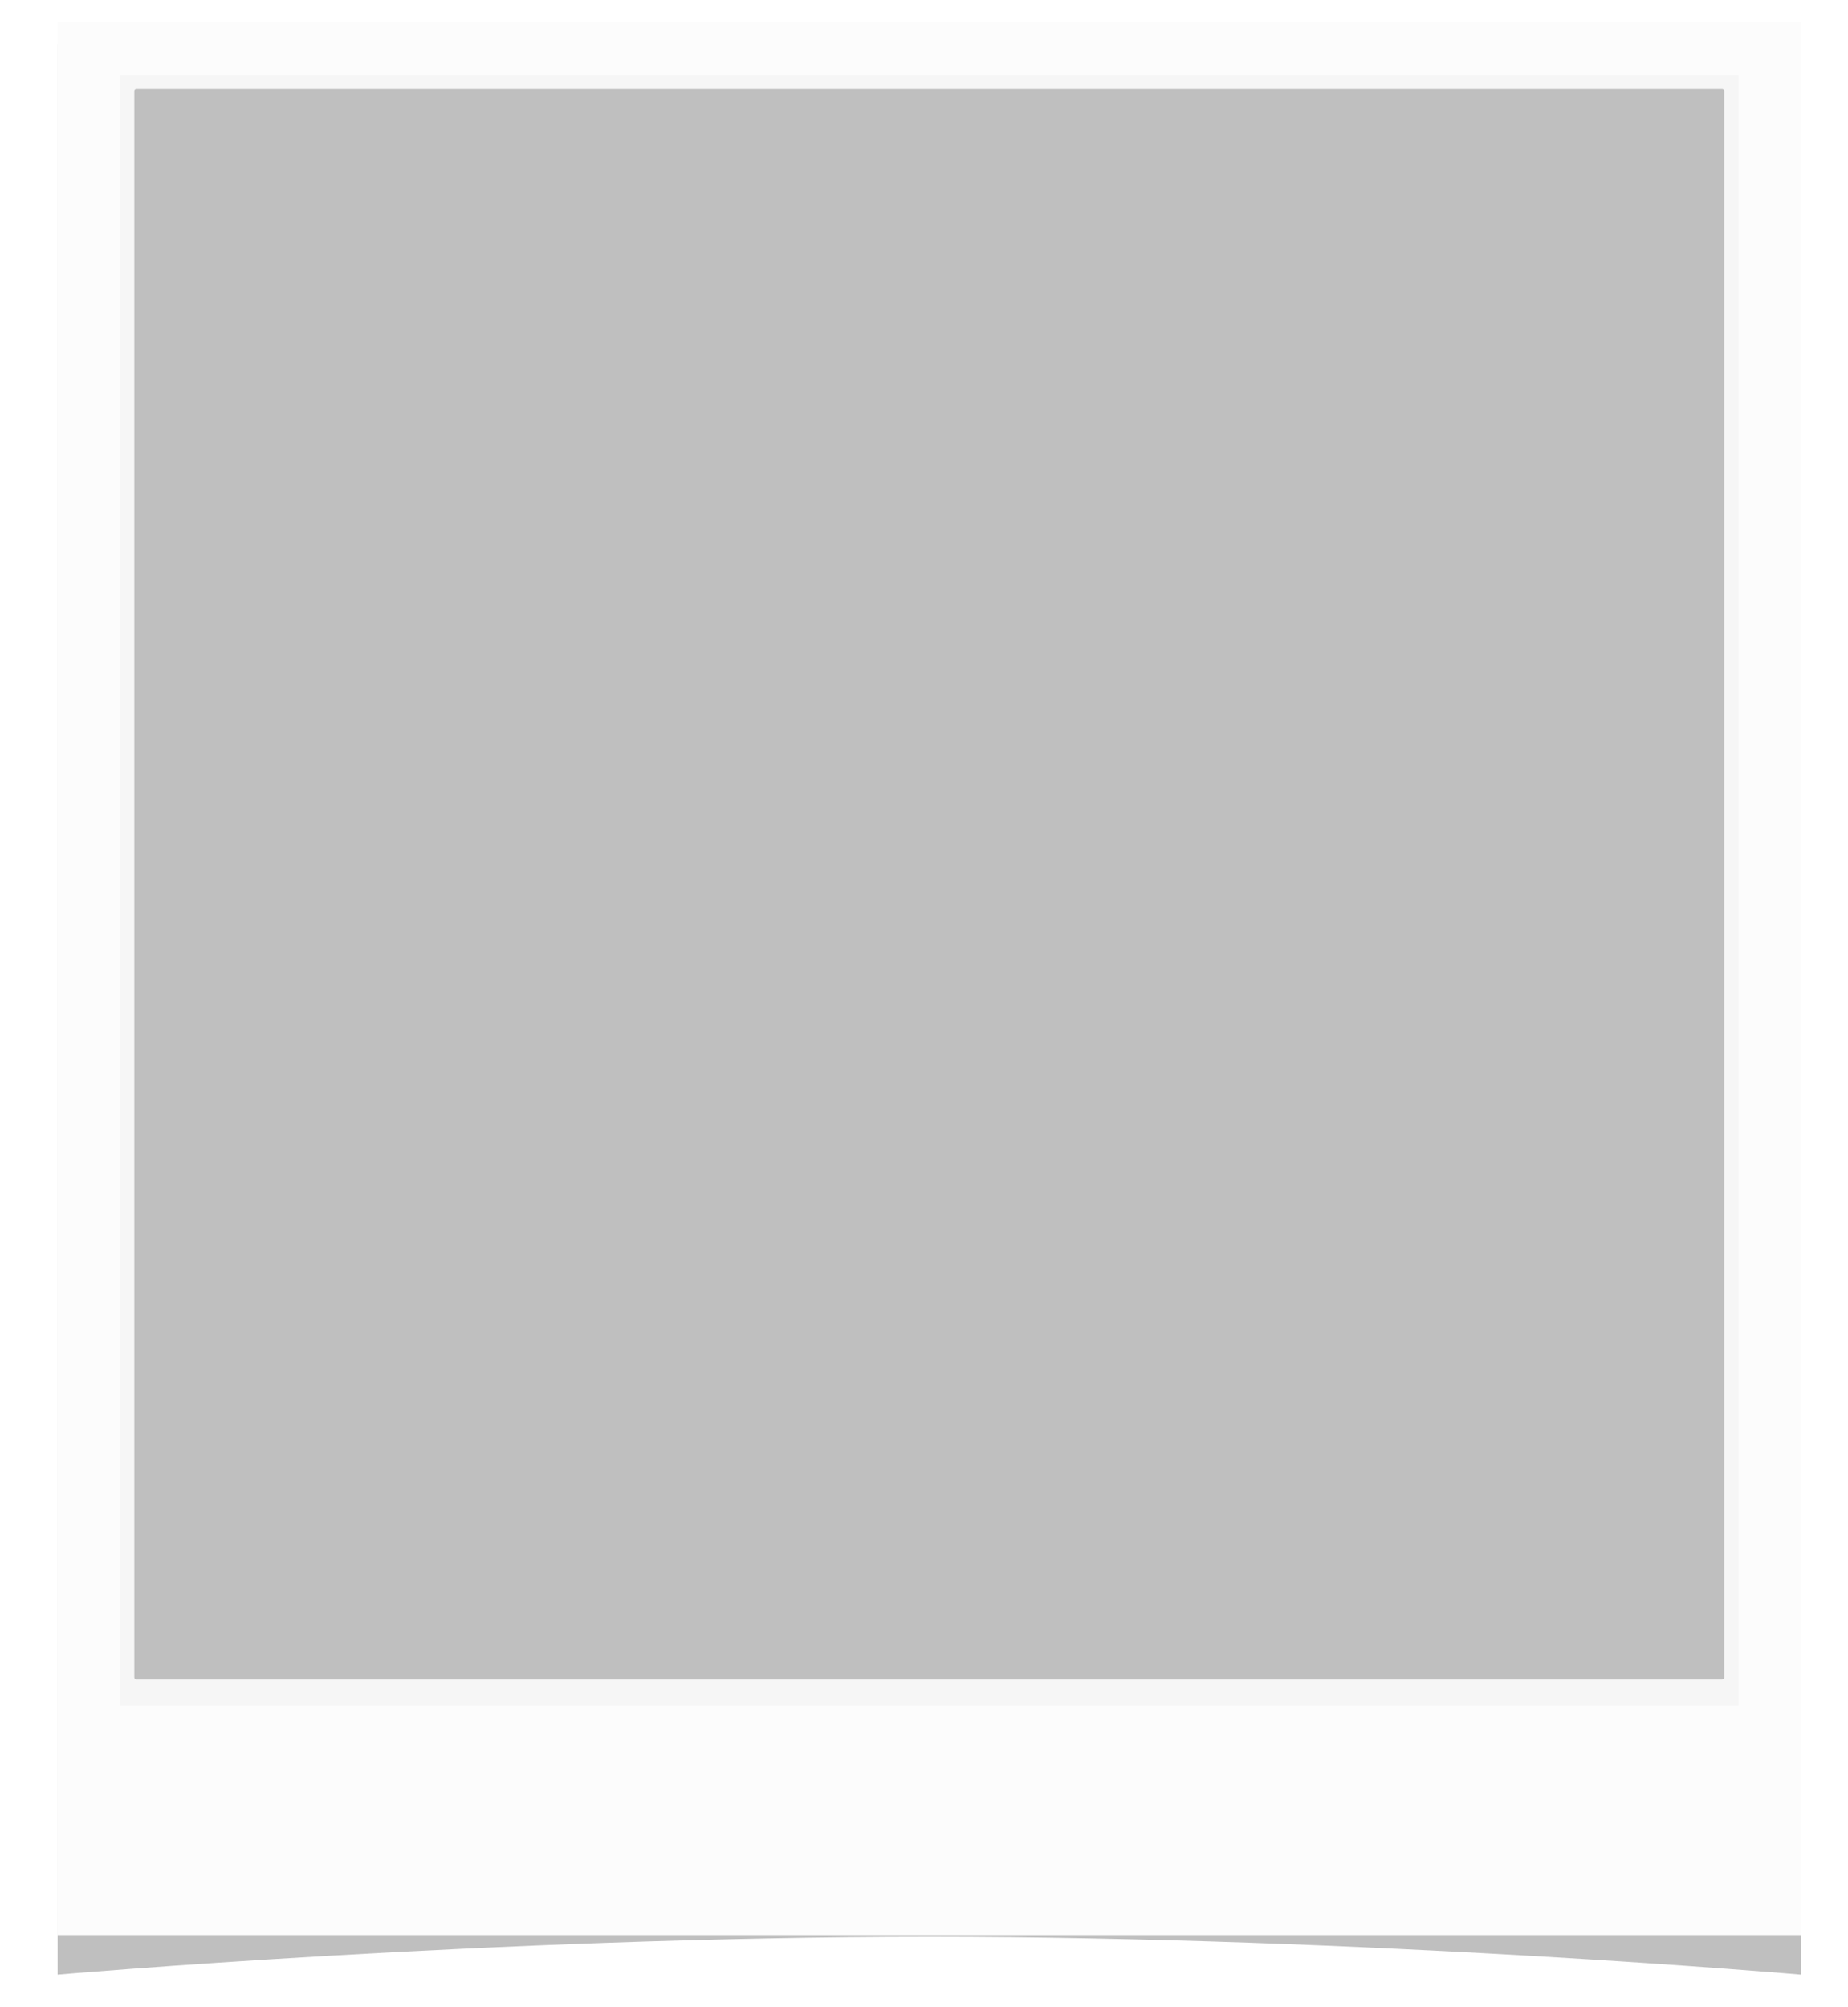 <?xml version="1.0"?><svg width="350" height="380" xmlns="http://www.w3.org/2000/svg">
 <title>photo frame</title>
 <defs>
  <filter id="filter2912">
   <feGaussianBlur id="feGaussianBlur2914" stdDeviation="3.478"/>
  </filter>
 </defs>
 <g>
  <title>Layer 1</title>
  <g display="none" id="layer2">
   <path opacity="0.199" fill="#ffffff" stroke-width="0.782" stroke-linejoin="round" stroke-miterlimit="4" id="rect3250" d="m24.441,17.849l300.335,0c0,0 -47.344,61.399 -122.427,102.974c-75.084,41.575 -177.908,63.325 -177.908,63.325l0,-166.298z"/>
  </g>
  <g id="layer1" opacity="0.25">
   <path id="svg_2" fill="#000000" stroke-width="0.95" stroke-linejoin="round" stroke-miterlimit="4" filter="url(#filter2912)" d="m10.91,8.378l330.18,0l0,365.468c0,0 -82.545,-7.178 -165.09,-7.178c-82.545,0 -165.09,7.178 -165.09,7.178l0,-365.468z"/>
   <rect id="svg_3" fill="#f2f2f2" stroke-width="0.946" stroke-linejoin="round" stroke-miterlimit="4" y="4.154" x="10.908" height="362.184" width="330.184"/>
   <rect id="svg_4" opacity="0.556" fill="#cccccc" stroke-width="0.946" stroke-linejoin="round" stroke-miterlimit="4" width="306.513" height="308.623" x="22.743" y="14.301"/>
   <rect id="svg_5" fill="#000000" stroke="#000000" stroke-width="0.782" stroke-linejoin="round" stroke-miterlimit="4" y="17.241" x="25.833" height="300.335" width="300.335"/>
  </g>
 </g>
</svg>